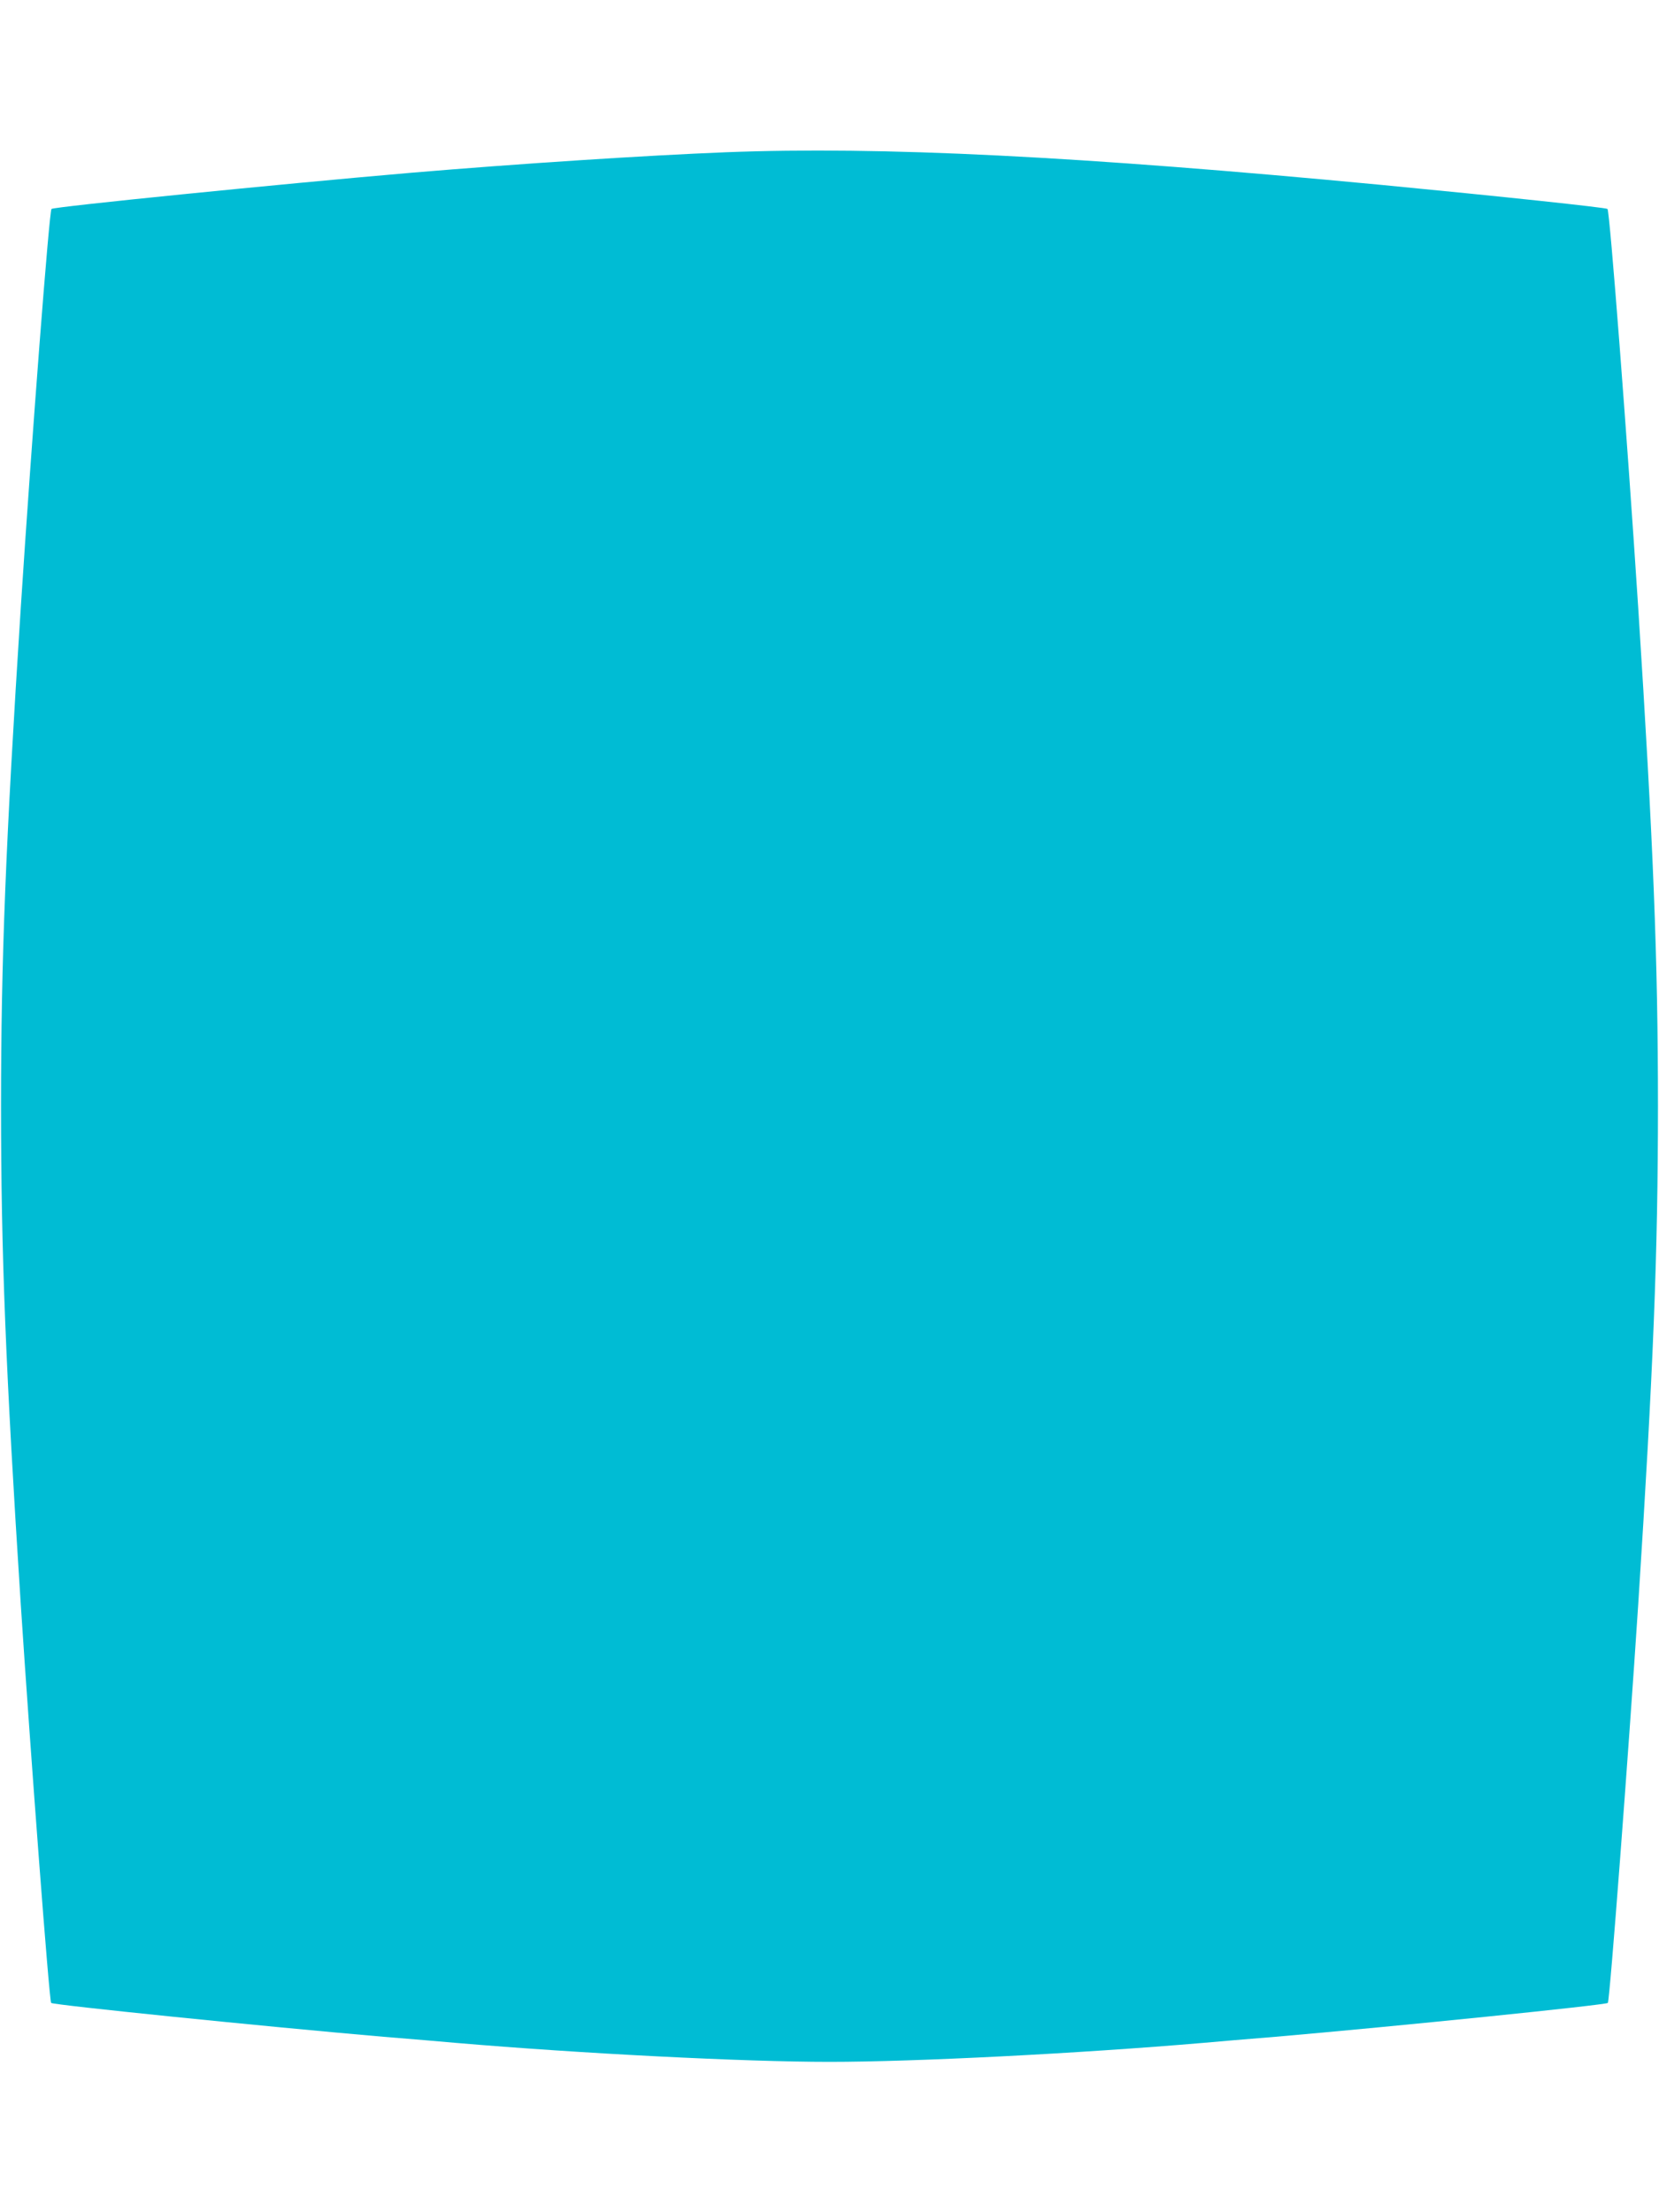 <?xml version="1.0" standalone="no"?>
<!DOCTYPE svg PUBLIC "-//W3C//DTD SVG 20010904//EN"
 "http://www.w3.org/TR/2001/REC-SVG-20010904/DTD/svg10.dtd">
<svg version="1.0" xmlns="http://www.w3.org/2000/svg"
 width="960pt" height="1280pt" viewBox="0 0 960 1280"
 preserveAspectRatio="xMidYMid meet">
<g transform="translate(0,1280) scale(0.1,-0.1)"
fill="#00bcd4" stroke="none">
<path d="M4200 11919 c-458 -18 -1198 -66 -1825 -119 -756 -65 -2062 -196
-2077 -209 -13 -12 -113 -1309 -178 -2311 -87 -1357 -114 -2028 -114 -2880 0
-854 27 -1526 114 -2880 57 -871 165 -2298 176 -2309 12 -12 1228 -136 1924
-196 162 -13 349 -29 415 -35 726 -62 1669 -110 2165 -110 496 0 1439 48 2165
110 66 6 253 22 415 35 696 60 1912 184 1924 196 11 11 119 1438 176 2309 87
1354 114 2026 114 2880 0 852 -27 1523 -114 2880 -65 1002 -165 2299 -178
2311 -9 8 -620 73 -1307 139 -1757 167 -2898 224 -3795 189z"/>
</g>
</svg>
